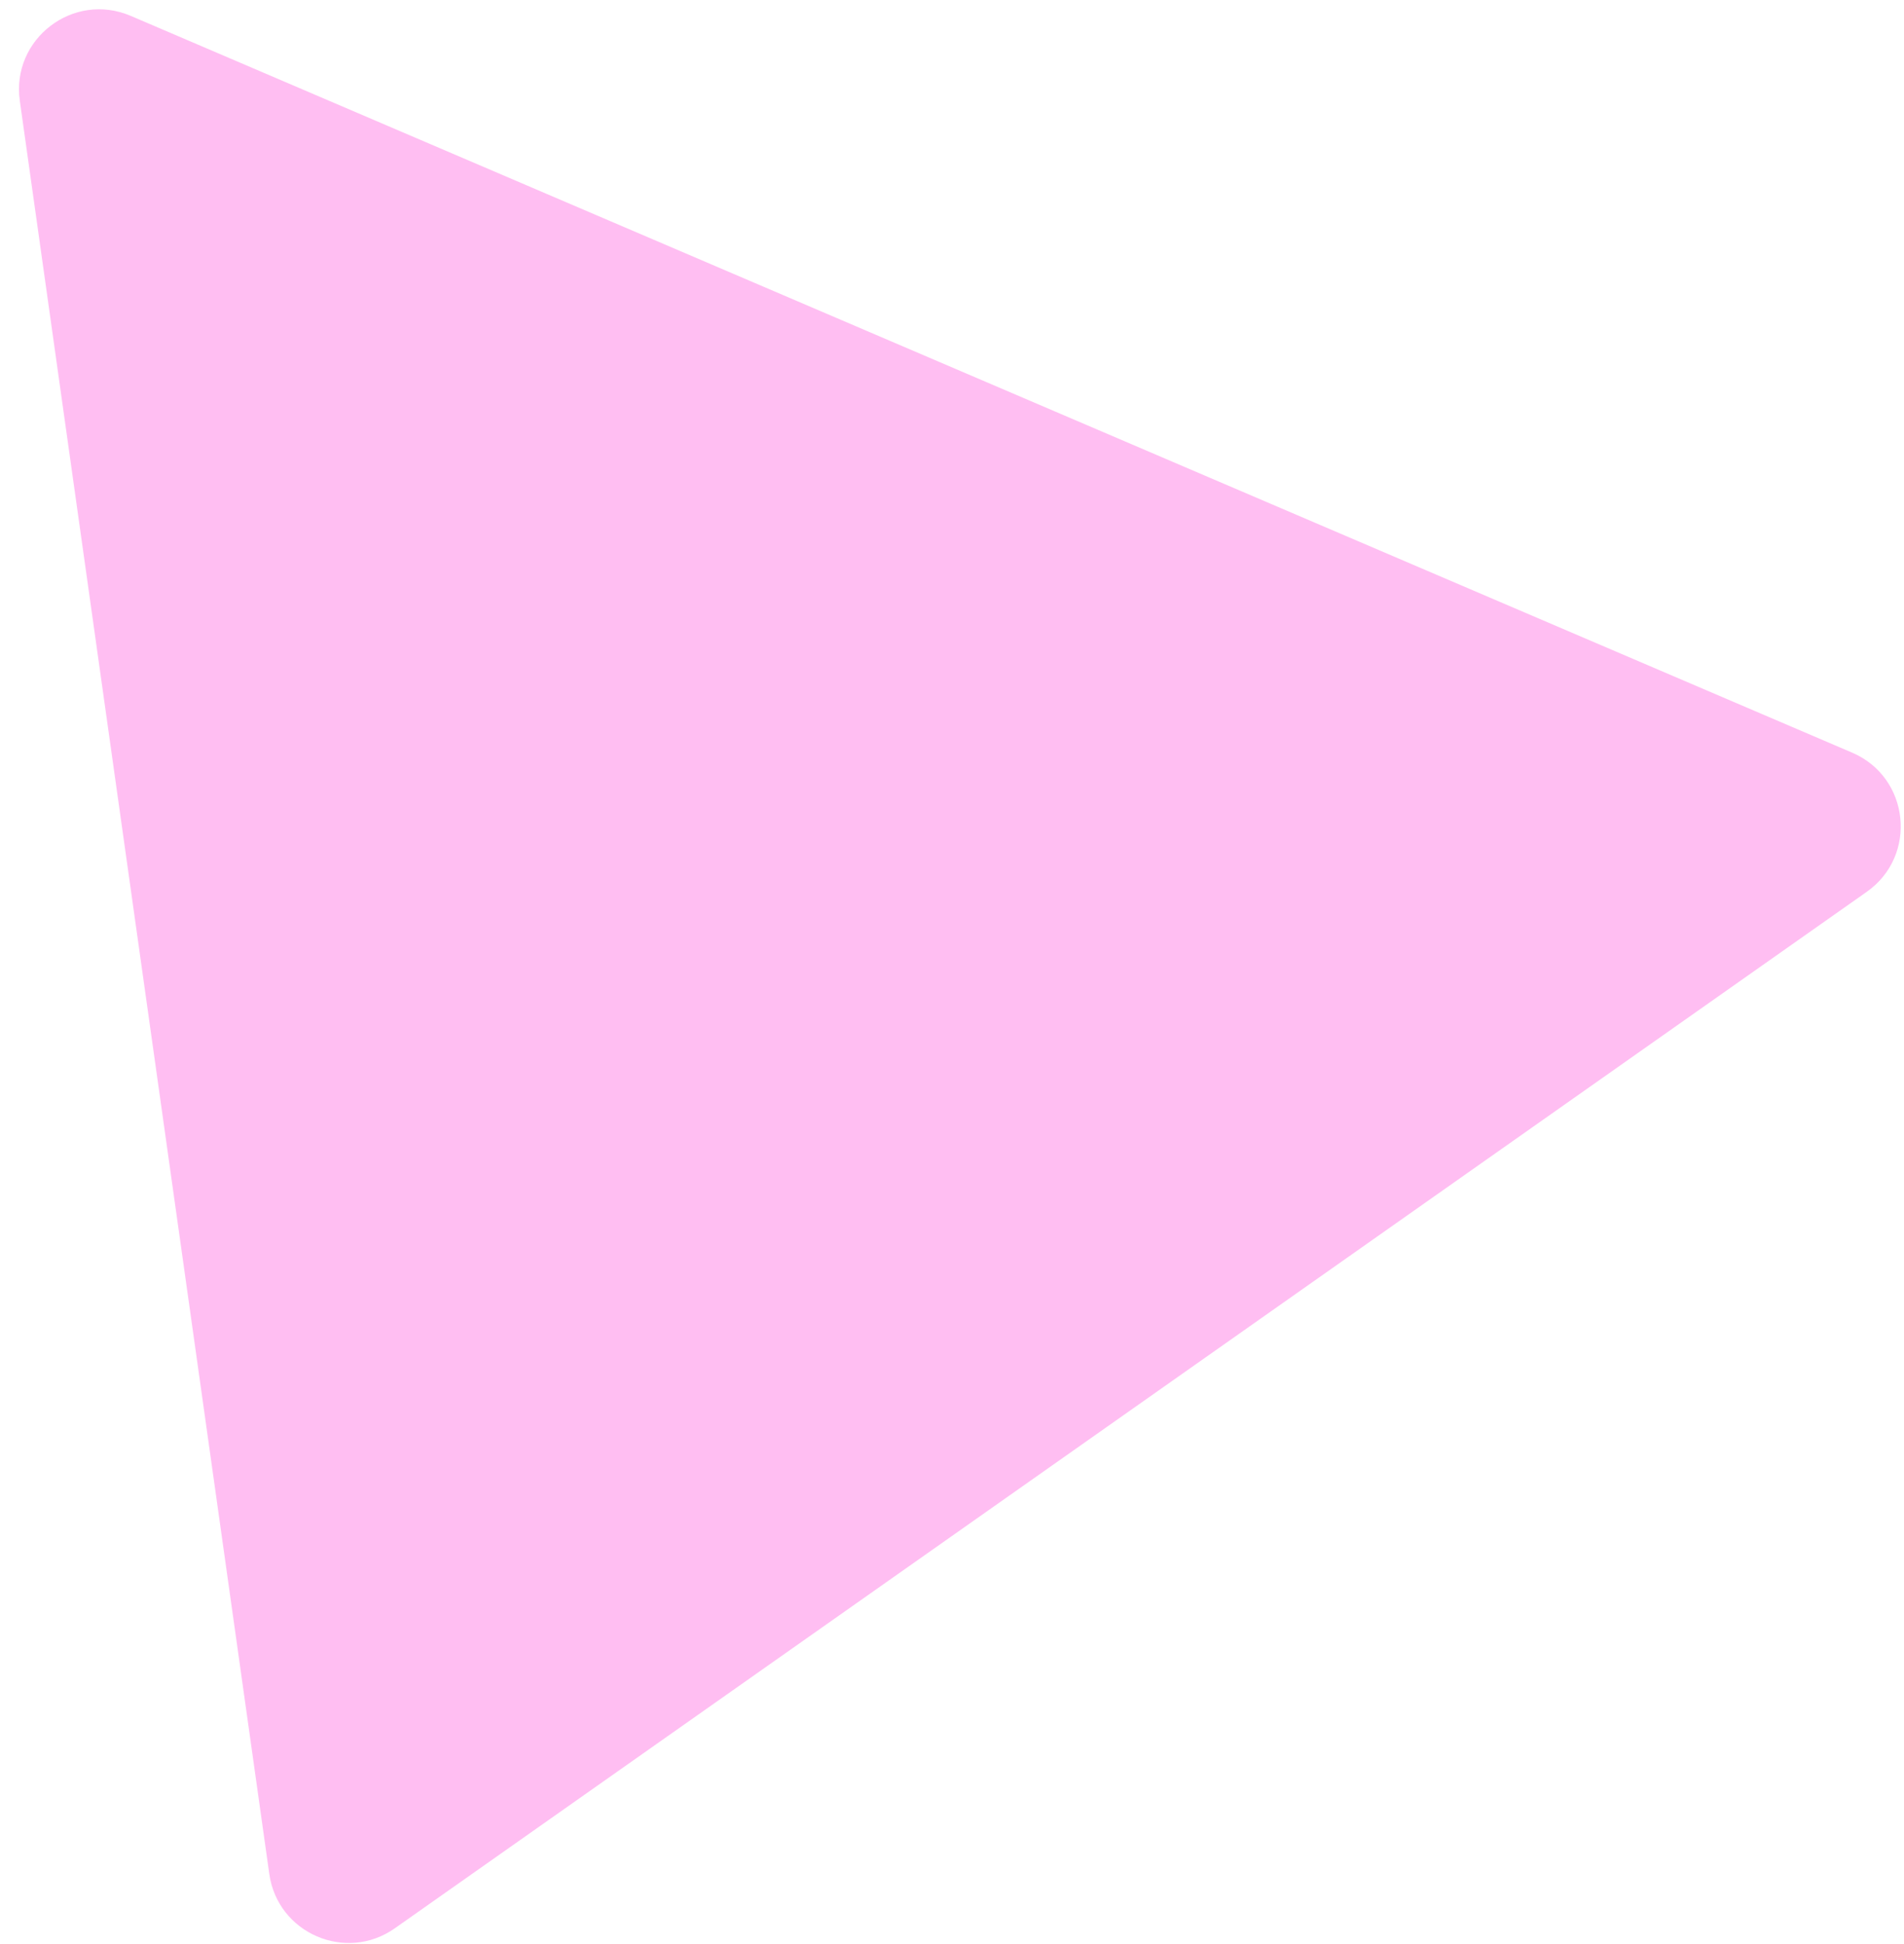 <svg width="95" height="97" viewBox="0 0 95 97" fill="none" xmlns="http://www.w3.org/2000/svg">
<path opacity="0.4" d="M6.524 0.793L92.411 37.56C95.29 38.792 95.7 42.704 93.14 44.507L19.7 96.23C17.255 97.953 13.853 96.48 13.436 93.517L0.988 5.027C0.554 1.941 3.659 -0.434 6.524 0.793Z" fill="#FF5DDF"/>
</svg>
